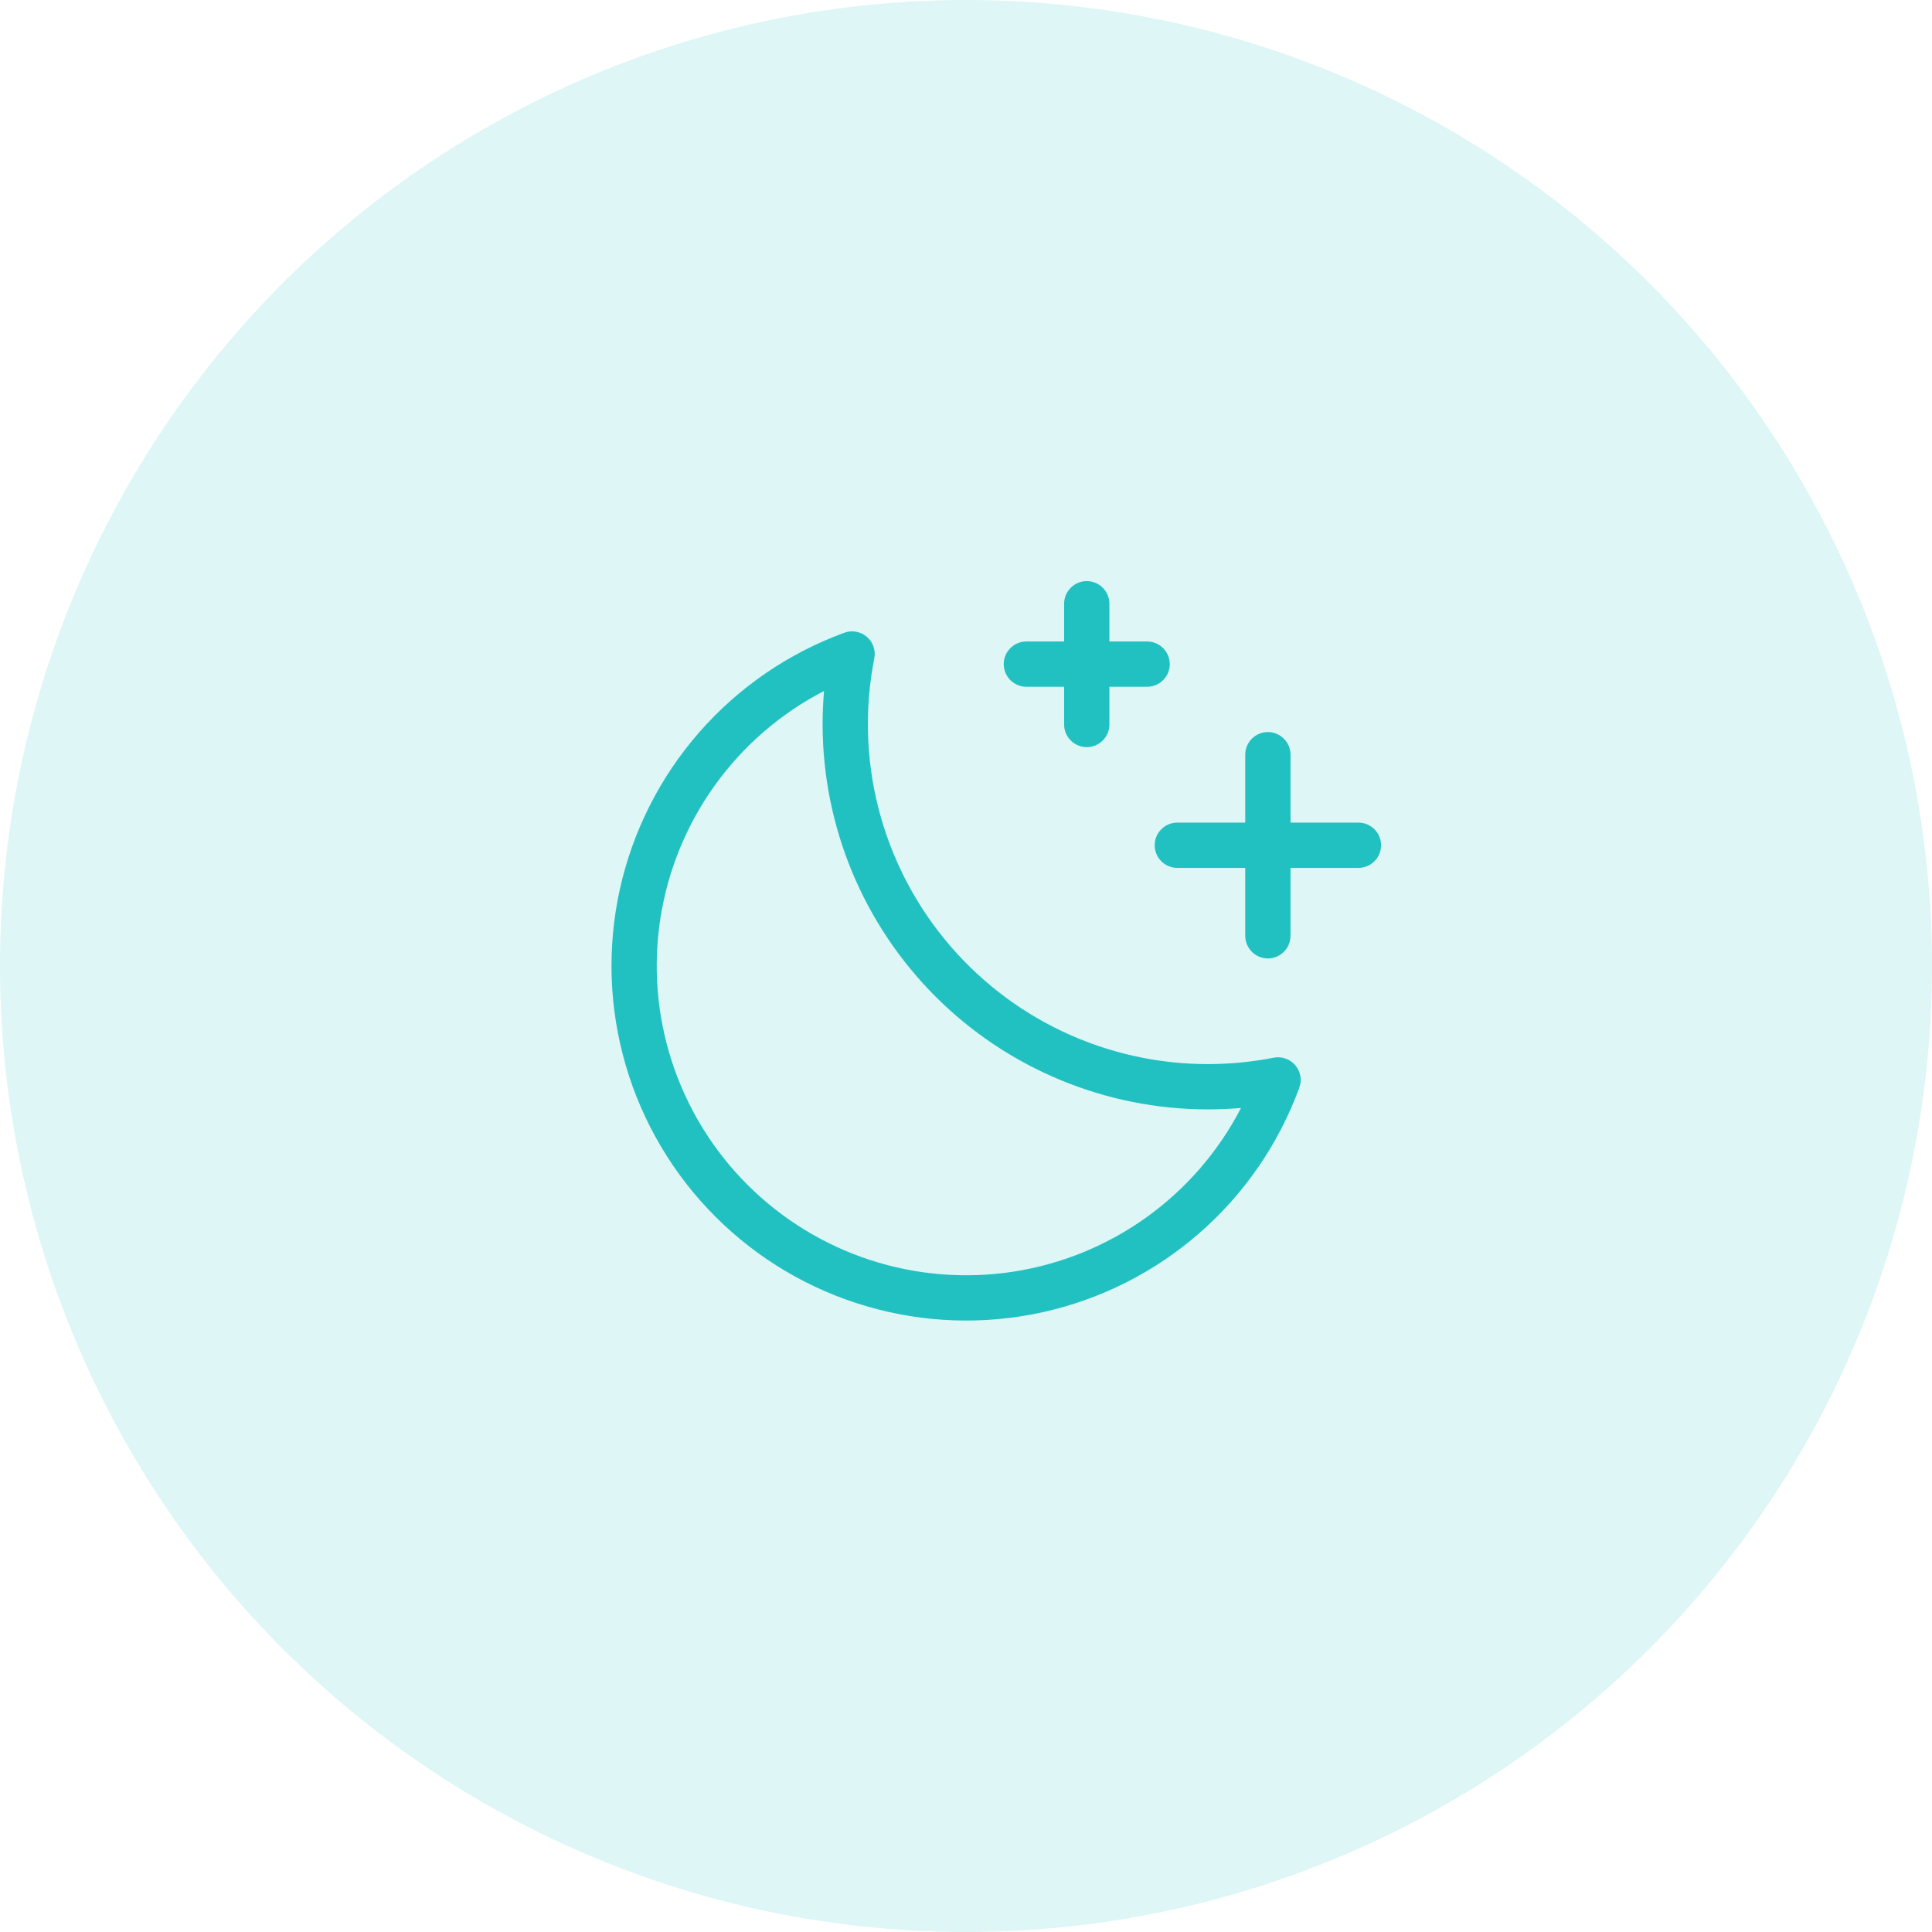 <svg width="64" height="64" viewBox="0 0 64 64" fill="none" xmlns="http://www.w3.org/2000/svg">
<circle opacity="0.15" cx="32" cy="32" r="32" fill="#22C1C1"/>
<path d="M45.75 28C45.75 28.199 45.671 28.39 45.53 28.53C45.39 28.671 45.199 28.75 45 28.75H42.75V31C42.75 31.199 42.671 31.39 42.53 31.53C42.39 31.671 42.199 31.75 42 31.75C41.801 31.75 41.61 31.671 41.47 31.53C41.329 31.39 41.25 31.199 41.25 31V28.75H39C38.801 28.75 38.61 28.671 38.47 28.53C38.329 28.39 38.25 28.199 38.25 28C38.25 27.801 38.329 27.61 38.47 27.47C38.61 27.329 38.801 27.25 39 27.25H41.25V25C41.25 24.801 41.329 24.61 41.47 24.47C41.61 24.329 41.801 24.25 42 24.25C42.199 24.25 42.39 24.329 42.53 24.47C42.671 24.61 42.75 24.801 42.75 25V27.25H45C45.199 27.25 45.39 27.329 45.53 27.47C45.671 27.61 45.75 27.801 45.75 28ZM34 22.75H35.25V24C35.25 24.199 35.329 24.39 35.47 24.53C35.61 24.671 35.801 24.75 36 24.75C36.199 24.75 36.39 24.671 36.53 24.53C36.671 24.39 36.75 24.199 36.75 24V22.75H38C38.199 22.75 38.39 22.671 38.53 22.53C38.671 22.39 38.75 22.199 38.75 22C38.75 21.801 38.671 21.61 38.53 21.47C38.39 21.329 38.199 21.25 38 21.25H36.75V20C36.75 19.801 36.671 19.61 36.53 19.47C36.39 19.329 36.199 19.25 36 19.25C35.801 19.25 35.61 19.329 35.47 19.47C35.329 19.61 35.25 19.801 35.25 20V21.25H34C33.801 21.25 33.61 21.329 33.47 21.47C33.329 21.61 33.25 21.801 33.25 22C33.25 22.199 33.329 22.39 33.47 22.53C33.61 22.671 33.801 22.75 34 22.75ZM42.906 35.285C42.993 35.387 43.052 35.51 43.075 35.642C43.099 35.774 43.087 35.909 43.04 36.035C42.361 37.889 41.227 39.541 39.74 40.841C38.255 42.14 36.465 43.044 34.538 43.469C32.61 43.894 30.606 43.827 28.712 43.273C26.817 42.72 25.092 41.698 23.697 40.302C22.301 38.906 21.28 37.181 20.727 35.286C20.174 33.391 20.107 31.387 20.533 29.46C20.959 27.533 21.863 25.744 23.163 24.258C24.463 22.772 26.116 21.638 27.97 20.96C28.095 20.915 28.229 20.903 28.36 20.927C28.491 20.951 28.613 21.009 28.714 21.095C28.815 21.181 28.891 21.293 28.935 21.418C28.978 21.544 28.988 21.678 28.962 21.809C28.641 23.44 28.685 25.122 29.09 26.735C29.496 28.347 30.254 29.849 31.309 31.134C32.364 32.419 33.69 33.455 35.193 34.166C36.696 34.878 38.337 35.248 40 35.25C40.736 35.25 41.469 35.179 42.191 35.038C42.322 35.012 42.457 35.021 42.582 35.065C42.708 35.108 42.82 35.184 42.906 35.285ZM41.11 36.703C40.742 36.734 40.372 36.75 40 36.75C36.62 36.746 33.379 35.401 30.989 33.011C28.599 30.621 27.254 27.38 27.25 24C27.25 23.629 27.266 23.259 27.297 22.89C25.865 23.631 24.628 24.698 23.686 26.007C22.744 27.316 22.124 28.828 21.876 30.422C21.629 32.015 21.761 33.644 22.261 35.177C22.762 36.71 23.617 38.103 24.757 39.243C25.897 40.383 27.29 41.238 28.823 41.739C30.356 42.239 31.985 42.371 33.578 42.124C35.172 41.876 36.684 41.256 37.993 40.314C39.301 39.372 40.369 38.135 41.11 36.703Z" fill="#22C1C1"/>
</svg>
